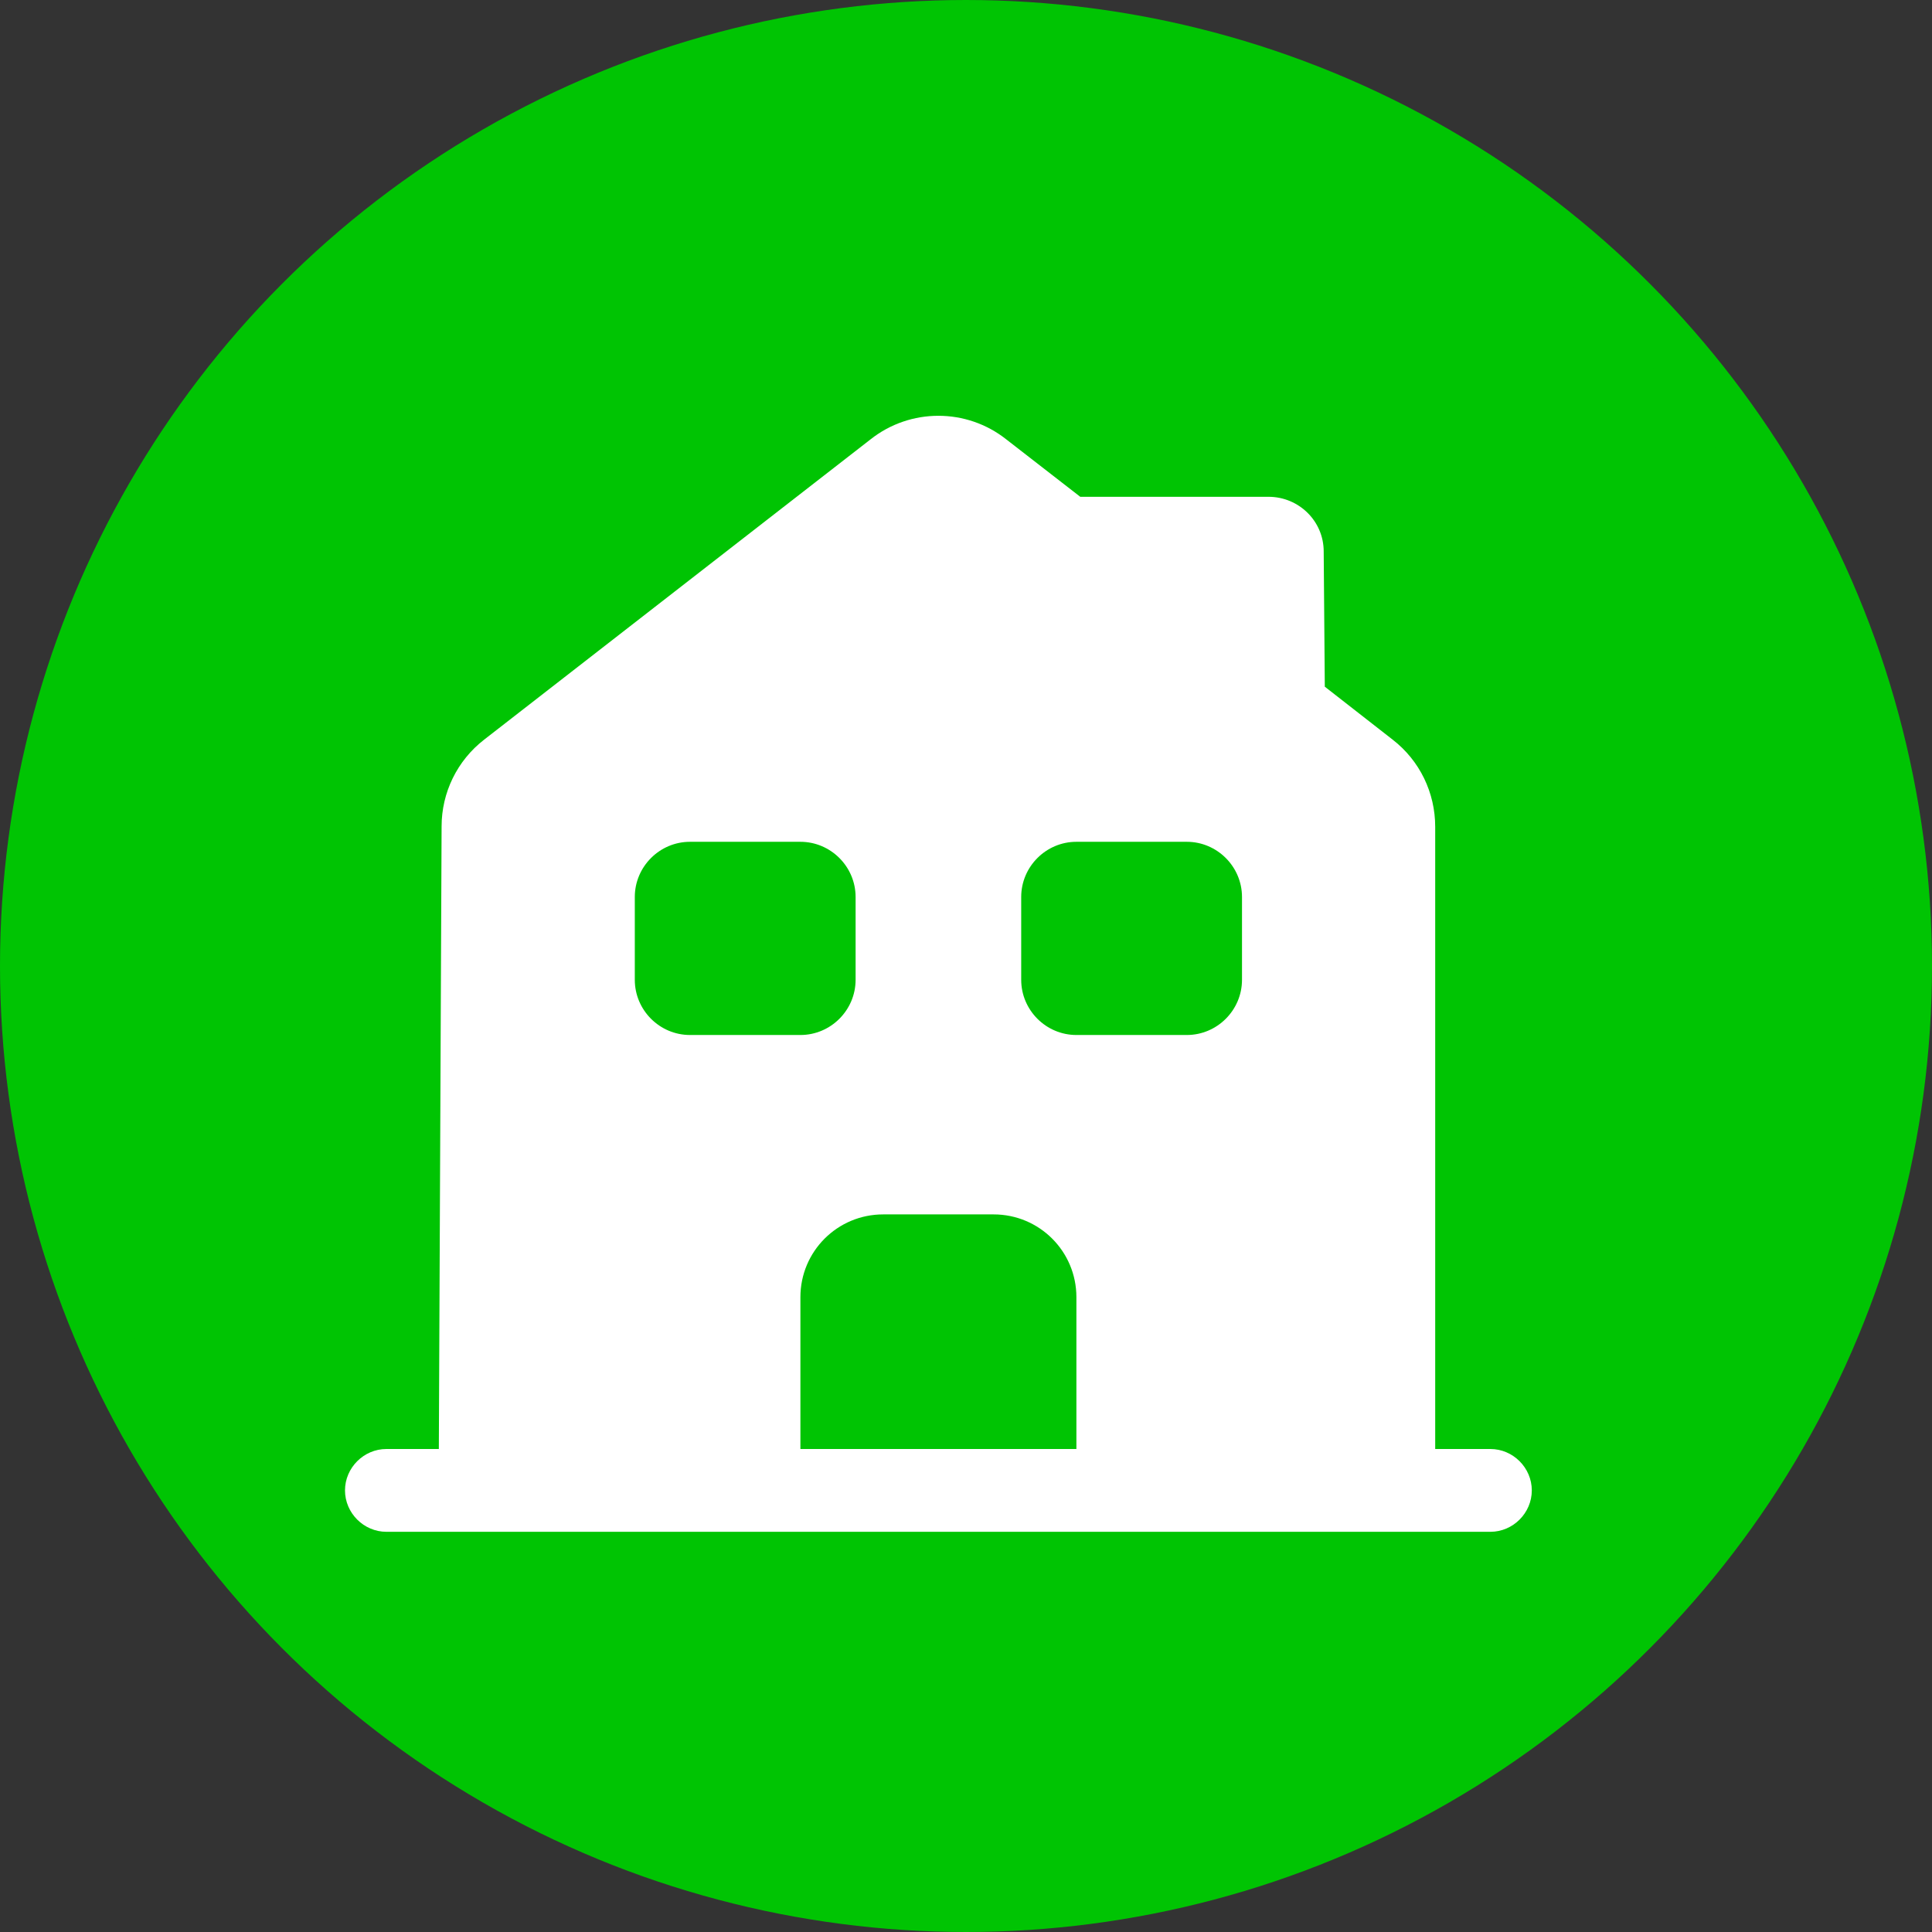 <?xml version="1.0" encoding="UTF-8"?> <svg xmlns="http://www.w3.org/2000/svg" width="35" height="35" viewBox="0 0 35 35" fill="none"><rect x="0" y="0" width="35" height="35" fill="#333333" stroke="none"/><circle cx="17.5" cy="17.5" r="17" fill="#00C403" stroke="#00C403"></circle><path d="M27 26.25H26V14.98C26 14.36 25.72 13.78 25.23 13.4L24 12.44L23.98 9.99C23.98 9.44 23.53 9 22.98 9H19.57L18.23 7.96C17.51 7.39 16.49 7.39 15.77 7.96L8.77 13.4C8.28 13.78 8 14.36 8 14.97L7.95 26.25H7C6.59 26.25 6.25 26.59 6.25 27C6.25 27.41 6.59 27.75 7 27.75H27C27.41 27.75 27.75 27.41 27.75 27C27.75 26.59 27.41 26.25 27 26.25ZM11.5 17.75V16.25C11.5 15.7 11.95 15.25 12.5 15.25H14.5C15.05 15.25 15.5 15.7 15.5 16.25V17.75C15.5 18.3 15.05 18.75 14.5 18.75H12.5C11.95 18.75 11.5 18.3 11.5 17.75ZM19.5 26.25H14.5V23.5C14.5 22.67 15.17 22 16 22H18C18.83 22 19.5 22.67 19.5 23.5V26.25ZM22.5 17.75C22.5 18.3 22.05 18.75 21.5 18.75H19.5C18.95 18.75 18.5 18.3 18.5 17.75V16.25C18.5 15.7 18.95 15.25 19.5 15.25H21.5C22.05 15.25 22.5 15.7 22.5 16.25V17.75Z" fill="white"></path></svg> 